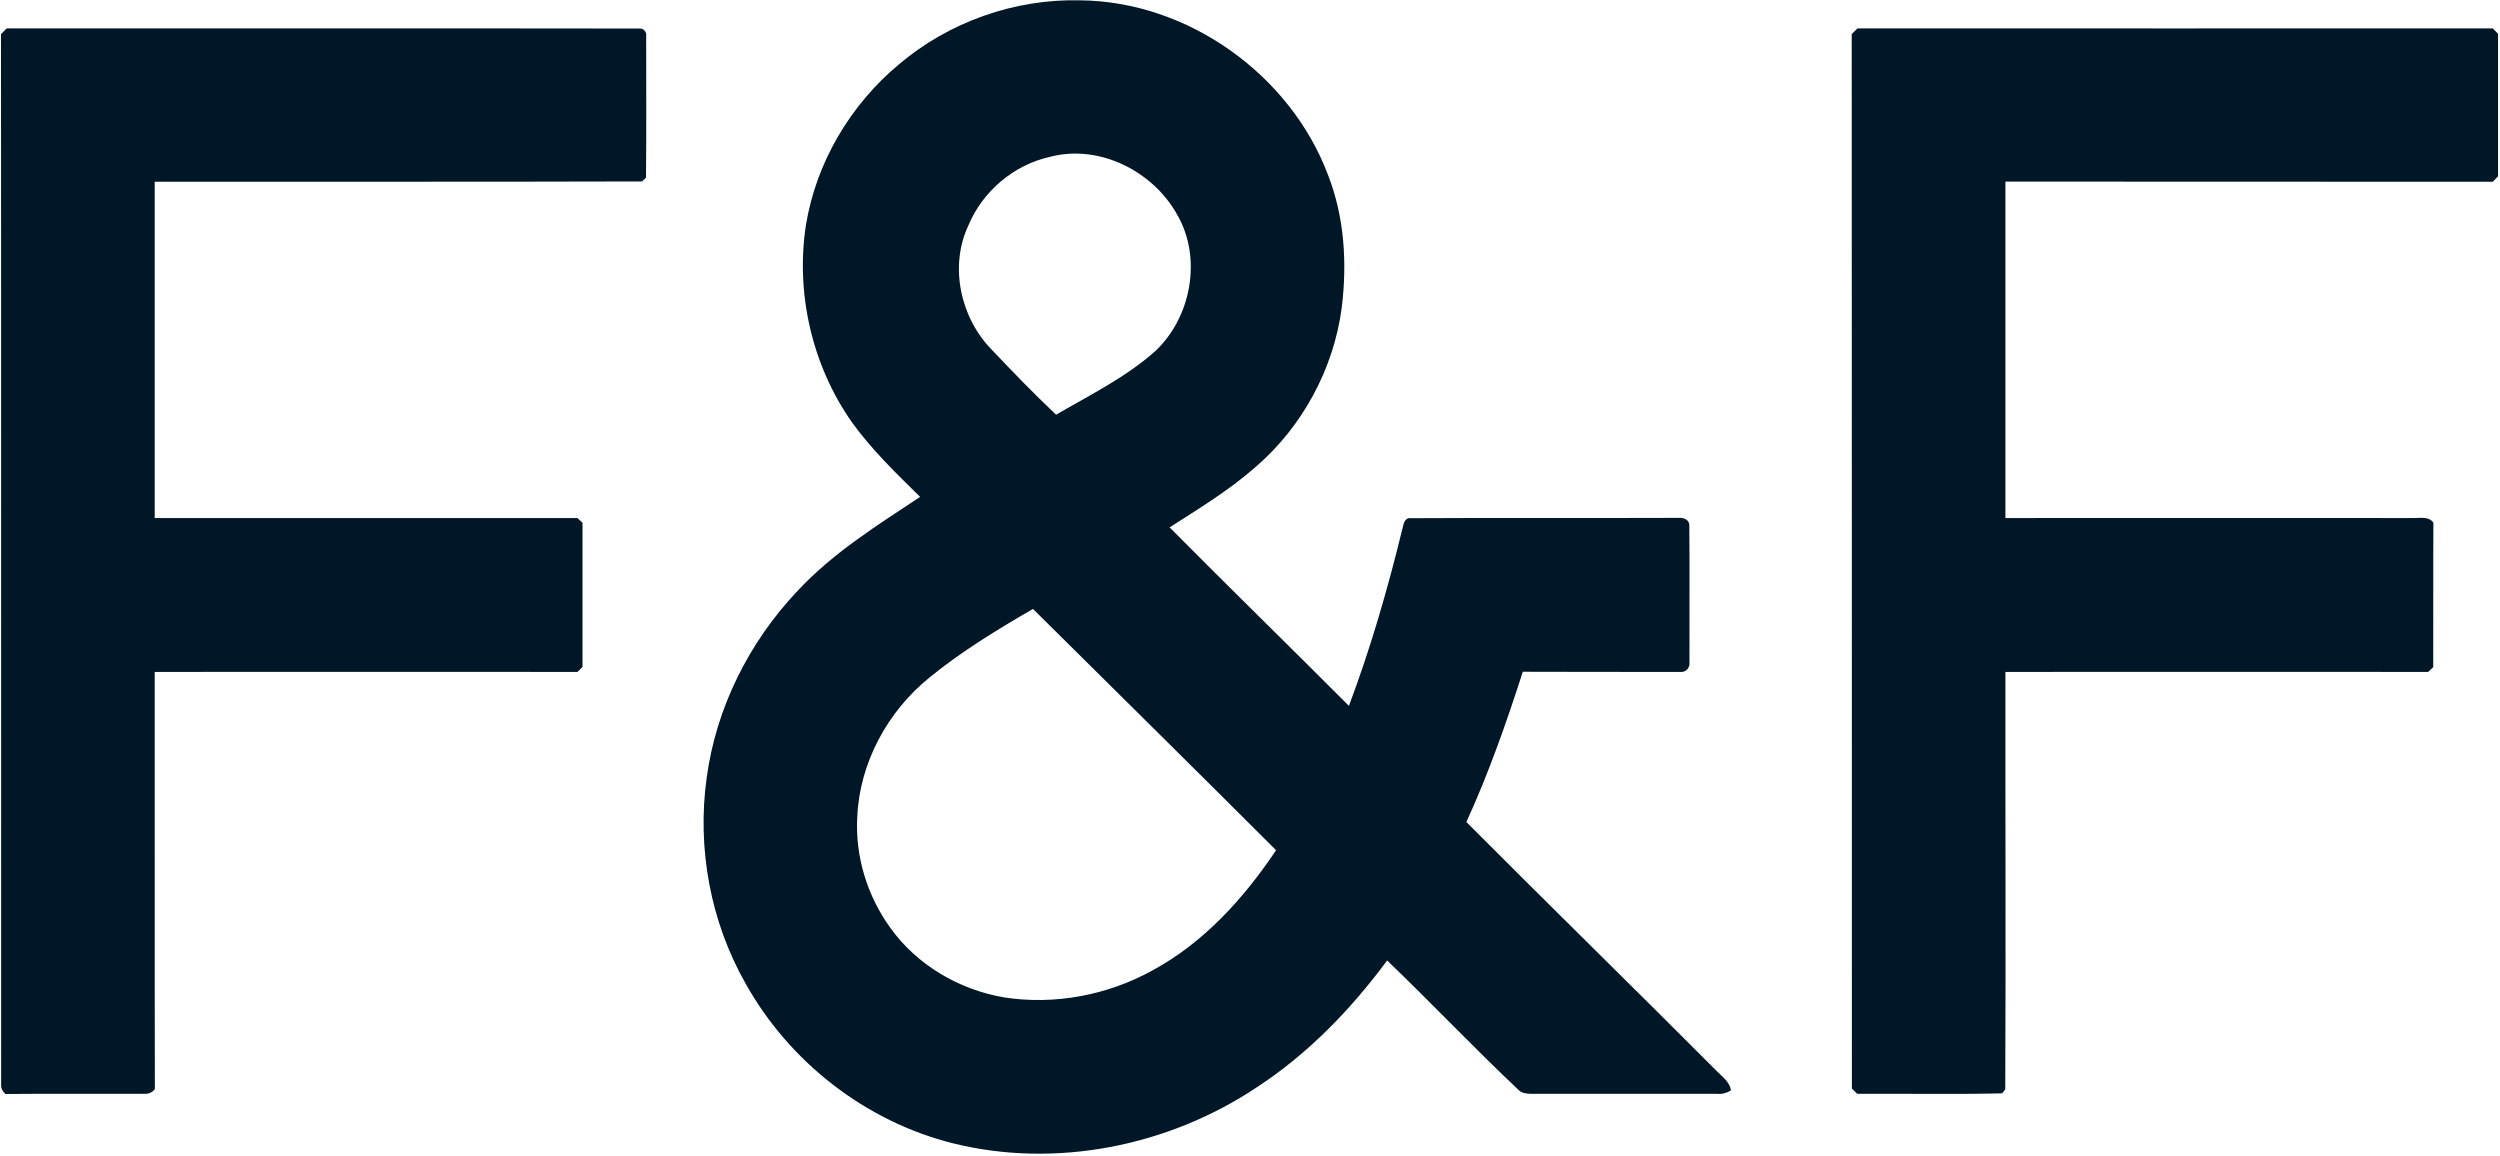 <svg version="1.2" xmlns="http://www.w3.org/2000/svg" viewBox="0 0 1524 705" width="1524" height="705">
	<title>fnf ci-svg</title>
	<style>
		.s0 { fill: #001727 } 
	</style>
	<g id="#001727ff">
		<path id="Layer" fill-rule="evenodd" class="s0" d="m547.9 39.3c30.5-25.9 70.6-40.1 110.5-39.1 65.6 0.6 128 45.1 151.1 106.3 10.1 25.7 11.8 54 8.4 81.2-4.9 37.2-24 72.4-52.4 96.9-16.1 14.2-34.5 25.3-52.5 36.9 36.2 36.5 73 72.4 109.3 108.8 13.3-35.4 23.8-71.7 32.7-108.4 0.6-2.7 1.4-6.5 5-6 54.3-0.3 108.6 0 162.9-0.2 3-0.3 6.9 0.8 6.9 4.5 0.3 27.7 0 55.6 0.1 83.4 0.5 3.2-2.1 6.4-5.5 6-32 0-64 0-96.1-0.1-10 31.1-20.8 61.9-34.4 91.6 50.7 50.9 102.2 101.2 152.9 152.1 3.4 3.4 7.6 6.4 8.4 11.5-2.5 1.5-5.3 2.4-8.3 2.1-37.6 0-75.3 0-112.9 0-2.7 0-5.5-0.2-7.7-1.8-27.5-25.9-53.5-53.4-80.7-79.5-22.1 29.9-48.4 57.1-79.6 77.4-53.7 35.8-122.4 49.7-185.3 34-53-13.3-99.5-49.5-126.1-97.2-21.5-37.7-29.8-82.6-23.8-125.6 5.7-42.5 25.8-82.6 55.2-113.7 21.6-23.3 48.7-40.1 74.9-57.5-14.6-14.4-29.5-28.7-41.5-45.4-24.3-34.5-34.5-78.6-28.1-120.3 6.2-38.1 27.1-73.3 56.6-97.9zm92.2 56.3c-22.1 4.9-41.1 21-49.8 41.9-11.7 24.9-4.8 56.2 14.2 75.6 12.8 13.5 25.7 26.9 39.3 39.7 20.6-12 42.4-22.7 60.4-38.7 21.9-20.5 28.7-56.5 13.6-82.9-14.7-26.8-47.6-43.5-77.7-35.6zm-73.6 317.5c-25.4 20.6-42.5 51.9-43.9 84.8-1.4 23.9 6 48.1 20 67.5 16.2 22.8 42 37.9 69.4 42.6 30.8 4.8 63.1-1.3 90.3-16.3 31.4-16.9 55.9-44 75.6-73.4-49.2-49.2-98.8-98.1-148.2-147.1-21.9 12.7-43.6 25.9-63.2 41.9zm-562.4-395.8c128.7 0.1 257.3-0.1 385.9 0.1 2.4-0.2 4.4 2.3 3.9 4.7 0 28.7 0.2 57.5-0.1 86.2-0.6 0.6-1.8 1.8-2.4 2.3-99 0.3-198.1 0.1-297.1 0.2 0 68.3 0 136.6 0 205 85.9 0 171.8 0 257.7 0 0.8 0.7 2.3 2.2 3.1 2.9 0 29.3 0 58.6 0 87.9-0.8 0.8-2.4 2.3-3.1 3-85.9-0.1-171.8 0-257.7 0 0.1 84.8-0.1 169.6 0.1 254.4q-2.2 2.7-5.6 2.8c-28.5 0.1-57-0.2-85.5 0.1q-2.2-1.9-2.6-4.6c-0.1-213.8 0.1-427.7-0.1-641.5q1.8-1.8 3.5-3.5zm1128.2 0c129.1 0.1 258.2 0 387.3 0 0.8 0.8 2.4 2.5 3.2 3.3 0 29 0 57.9 0 86.9-0.8 0.8-2.4 2.5-3.2 3.3-99-0.1-198 0-297.1-0.1 0 68.4 0 136.7 0 205.1 82.7-0.1 165.3 0 248 0 4.4 0.2 9.8-1.4 12.9 2.8-0.2 29.4 0 58.7-0.1 88.1-0.8 0.7-2.3 2.2-3.1 2.9-85.9-0.1-171.8 0-257.7 0-0.1 84.8 0.3 169.7-0.1 254.5-0.5 0.6-1.4 1.8-1.9 2.4-29.4 0.7-58.9 0.1-88.3 0.3-0.9-0.8-2.5-2.4-3.3-3.2 0-214.3 0-428.5-0.1-642.8q1.7-1.8 3.5-3.5z"/>
	</g>
</svg>